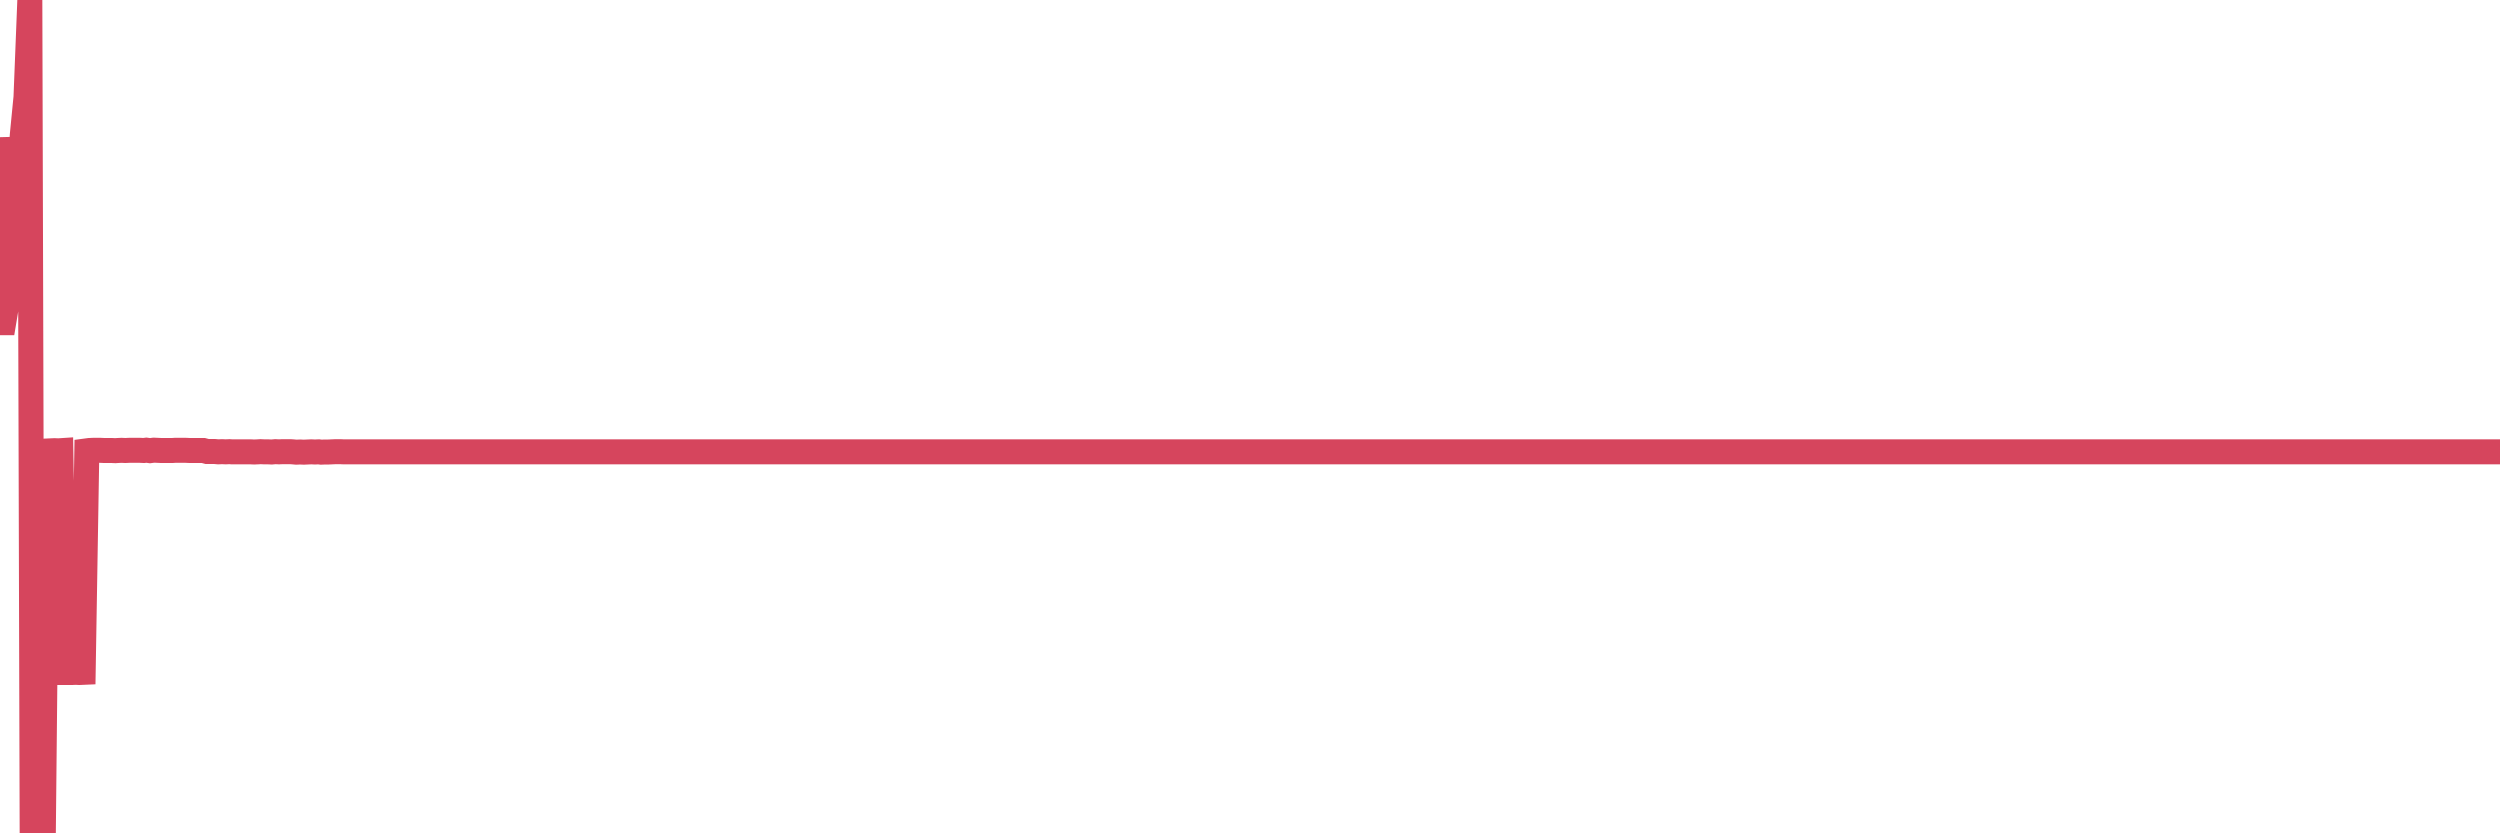 <?xml version="1.0"?><svg width="150px" height="50px" xmlns="http://www.w3.org/2000/svg" xmlns:xlink="http://www.w3.org/1999/xlink"> <polyline fill="none" stroke="#d6455d" stroke-width="1.5px" stroke-linecap="round" stroke-miterlimit="5" points="0.00,19.36 0.22,19.36 0.45,17.98 0.67,8.25 0.89,11.17 1.12,11.15 1.34,8.08 1.56,5.83 1.79,0.00 1.93,50.00 2.16,49.99 2.38,50.00 2.60,50.00 2.83,27.06 3.05,27.05 3.27,27.04 3.50,27.05 3.65,27.04 3.87,40.35 4.09,40.35 4.32,40.35 4.54,40.34 4.76,40.35 4.99,40.34 5.21,27.05 5.36,27.03 5.58,27.02 5.80,27.02 6.03,27.02 6.25,27.03 6.47,27.03 6.70,27.03 6.92,27.04 7.07,27.03 7.29,27.02 7.52,27.03 7.74,27.02 7.96,27.02 8.18,27.02 8.41,27.02 8.63,27.03 8.78,27.01 9.00,27.04 9.23,27.01 9.45,27.02 9.67,27.03 9.90,27.03 10.12,27.03 10.34,27.03 10.49,27.02 10.71,27.02 10.94,27.02 11.16,27.02 11.38,27.03 11.61,27.03 11.83,27.03 12.05,27.03 12.20,27.03 12.43,27.09 12.65,27.09 12.87,27.09 13.10,27.11 13.32,27.10 13.54,27.11 13.77,27.10 13.91,27.11 14.14,27.11 14.36,27.11 14.58,27.11 14.81,27.11 15.03,27.11 15.25,27.12 15.48,27.11 15.63,27.10 15.85,27.11 16.07,27.11 16.30,27.12 16.52,27.10 16.74,27.11 16.97,27.10 17.19,27.10 17.41,27.10 17.56,27.11 17.78,27.13 18.01,27.12 18.23,27.13 18.45,27.12 18.68,27.11 18.90,27.12 19.12,27.11 19.27,27.13 19.50,27.12 19.72,27.12 19.94,27.11 20.16,27.10 20.39,27.10 20.61,27.11 20.83,27.11 20.98,27.11 21.21,27.11 21.43,27.11 21.65,27.11 21.88,27.11 22.10,27.11 22.32,27.11 22.55,27.11 22.69,27.11 22.92,27.11 23.14,27.11 23.36,27.11 23.59,27.11 23.81,27.11 24.03,27.11 24.26,27.11 24.41,27.11 24.63,27.11 24.85,27.11 25.08,27.11 25.30,27.11 25.52,27.11 25.75,27.11 25.97,27.11 26.12,27.11 26.34,27.11 26.56,27.11 26.79,27.11 27.01,27.11 27.23,27.11 27.46,27.11 27.68,27.11 27.83,27.11 28.05,27.11 28.28,27.11 28.50,27.11 28.72,27.11 28.95,27.11 29.17,27.11 29.39,27.11 29.54,27.11 29.76,27.11 29.99,27.11 30.21,27.11 30.43,27.11 30.66,27.11 30.88,27.11 31.10,27.11 31.25,27.11 31.47,27.11 31.70,27.11 31.92,27.11 32.14,27.11 32.37,27.11 32.59,27.11 32.81,27.11 33.04,27.11 33.19,27.11 33.41,27.11 33.63,27.11 33.86,27.11 34.08,27.11 34.30,27.11 34.53,27.11 34.75,27.11 34.90,27.11 35.12,27.11 35.34,27.11 35.57,27.11 35.79,27.11 36.01,27.11 36.24,27.11 36.46,27.11 36.61,27.11 36.83,27.11 37.06,27.11 37.28,27.11 37.50,27.11 37.73,27.11 37.95,27.11 38.17,27.11 38.32,27.11 38.54,27.11 38.77,27.11 38.99,27.11 39.21,27.11 39.44,27.11 39.66,27.11 39.88,27.11 40.03,27.11 40.26,27.11 40.48,27.11 40.70,27.11 40.92,27.11 41.15,27.11 41.37,27.11 41.59,27.11 41.74,27.11 41.97,27.11 42.19,27.11 42.41,27.11 42.64,27.11 42.86,27.11 43.08,27.11 43.31,27.11 43.45,27.11 43.68,27.11 43.90,27.11 44.12,27.11 44.35,27.11 44.57,27.11 44.79,27.11 45.02,27.11 45.17,27.11 45.39,27.11 45.61,27.11 45.84,27.11 46.06,27.11 46.28,27.11 46.51,27.11 46.73,27.11 46.88,27.11 47.10,27.11 47.32,27.11 47.55,27.11 47.77,27.11 47.99,27.11 48.22,27.11 48.44,27.11 48.66,27.11 48.81,27.11 49.04,27.11 49.26,27.11 49.48,27.11 49.71,27.11 49.93,27.11 50.15,27.11 50.37,27.11 50.52,27.11 50.75,27.11 50.97,27.11 51.19,27.11 51.42,27.11 51.64,27.11 51.86,27.11 52.09,27.11 52.23,27.11 52.46,27.11 52.68,27.11 52.90,27.11 53.13,27.11 53.35,27.11 53.57,27.11 53.80,27.11 53.95,27.11 54.17,27.11 54.39,27.11 54.62,27.11 54.84,27.11 55.06,27.11 55.29,27.11 55.51,27.11 55.66,27.11 55.88,27.11 56.10,27.11 56.33,27.11 56.55,27.11 56.77,27.11 57.00,27.11 57.22,27.11 57.37,27.11 57.59,27.11 57.82,27.11 58.04,27.11 58.26,27.11 58.49,27.11 58.71,27.11 58.93,27.11 59.08,27.11 59.30,27.11 59.53,27.11 59.75,27.11 59.97,27.11 60.20,27.11 60.42,27.11 60.64,27.11 60.79,27.11 61.02,27.11 61.24,27.11 61.46,27.11 61.68,27.11 61.91,27.11 62.13,27.11 62.35,27.11 62.50,27.11 62.73,27.11 62.95,27.11 63.17,27.11 63.40,27.11 63.62,27.11 63.84,27.11 64.07,27.11 64.21,27.11 64.44,27.11 64.66,27.11 64.88,27.11 65.11,27.11 65.33,27.11 65.55,27.11 65.78,27.11 66.00,27.11 66.15,27.11 66.37,27.11 66.60,27.11 66.82,27.11 67.04,27.11 67.27,27.11 67.49,27.11 67.71,27.11 67.86,27.11 68.08,27.11 68.31,27.11 68.53,27.11 68.75,27.11 68.98,27.11 69.20,27.11 69.42,27.11 69.57,27.11 69.80,27.11 70.02,27.11 70.24,27.11 70.47,27.11 70.69,27.11 70.91,27.11 71.13,27.11 71.28,27.11 71.51,27.11 71.73,27.11 71.95,27.11 72.18,27.11 72.40,27.11 72.62,27.11 72.85,27.11 73.00,27.11 73.22,27.11 73.44,27.11 73.66,27.11 73.89,27.11 74.11,27.11 74.33,27.11 74.56,27.11 74.71,27.11 74.93,27.11 75.15,27.11 75.38,27.11 75.60,27.11 75.82,27.11 76.05,27.11 76.27,27.11 76.42,27.11 76.64,27.11 76.86,27.11 77.09,27.11 77.31,27.11 77.53,27.11 77.76,27.11 77.98,27.11 78.13,27.11 78.35,27.11 78.58,27.11 78.80,27.11 79.02,27.11 79.25,27.11 79.47,27.11 79.69,27.11 79.84,27.11 80.06,27.11 80.29,27.11 80.51,27.11 80.73,27.11 80.96,27.11 81.18,27.11 81.40,27.11 81.63,27.11 81.78,27.11 82.00,27.11 82.22,27.11 82.44,27.11 82.67,27.11 82.89,27.11 83.11,27.11 83.34,27.11 83.49,27.11 83.71,27.11 83.93,27.11 84.16,27.11 84.38,27.11 84.60,27.11 84.83,27.11 85.05,27.11 85.20,27.11 85.42,27.11 85.64,27.11 85.87,27.11 86.09,27.11 86.31,27.11 86.54,27.11 86.76,27.11 86.91,27.11 87.13,27.11 87.36,27.11 87.58,27.11 87.80,27.11 88.03,27.11 88.25,27.11 88.47,27.11 88.62,27.11 88.84,27.11 89.07,27.11 89.29,27.11 89.51,27.11 89.74,27.11 89.96,27.11 90.18,27.11 90.33,27.11 90.56,27.11 90.78,27.11 91.00,27.11 91.23,27.11 91.45,27.11 91.67,27.11 91.89,27.11 92.04,27.11 92.27,27.11 92.49,27.11 92.71,27.11 92.94,27.11 93.16,27.11 93.38,27.11 93.61,27.11 93.76,27.11 93.98,27.11 94.20,27.11 94.42,27.11 94.65,27.11 94.87,27.11 95.09,27.11 95.32,27.11 95.47,27.11 95.69,27.11 95.91,27.11 96.14,27.11 96.36,27.11 96.58,27.11 96.81,27.11 97.03,27.11 97.25,27.11 97.40,27.11 97.62,27.11 97.85,27.11 98.07,27.11 98.29,27.11 98.52,27.11 98.74,27.11 98.96,27.11 99.11,27.11 99.34,27.11 99.56,27.11 99.78,27.11 100.01,27.11 100.23,27.11 100.45,27.11 100.68,27.11 100.82,27.11 101.05,27.11 101.27,27.11 101.49,27.11 101.72,27.11 101.94,27.11 102.16,27.11 102.39,27.11 102.54,27.11 102.76,27.11 102.98,27.11 103.21,27.11 103.43,27.11 103.65,27.11 103.87,27.11 104.10,27.11 104.25,27.11 104.47,27.11 104.69,27.11 104.92,27.11 105.14,27.11 105.36,27.11 105.59,27.11 105.81,27.11 105.96,27.11 106.18,27.11 106.40,27.11 106.63,27.11 106.85,27.11 107.07,27.11 107.30,27.11 107.52,27.11 107.67,27.11 107.89,27.11 108.12,27.11 108.34,27.11 108.56,27.11 108.79,27.11 109.01,27.11 109.23,27.11 109.38,27.11 109.60,27.11 109.83,27.11 110.05,27.11 110.27,27.11 110.50,27.11 110.72,27.11 110.94,27.11 111.09,27.11 111.32,27.11 111.54,27.11 111.76,27.11 111.99,27.11 112.21,27.11 112.43,27.11 112.65,27.11 112.88,27.11 113.03,27.11 113.25,27.11 113.47,27.11 113.70,27.11 113.92,27.11 114.14,27.11 114.37,27.11 114.59,27.11 114.74,27.11 114.96,27.11 115.18,27.11 115.41,27.11 115.63,27.11 115.85,27.11 116.08,27.11 116.30,27.11 116.45,27.11 116.67,27.11 116.90,27.11 117.12,27.11 117.34,27.11 117.57,27.11 117.79,27.11 118.01,27.11 118.16,27.11 118.38,27.11 118.61,27.11 118.83,27.11 119.05,27.11 119.28,27.11 119.50,27.11 119.72,27.11 119.87,27.11 120.10,27.11 120.32,27.11 120.54,27.11 120.77,27.11 120.99,27.11 121.21,27.11 121.44,27.11 121.58,27.11 121.81,27.11 122.03,27.11 122.25,27.11 122.48,27.11 122.70,27.11 122.92,27.11 123.15,27.11 123.30,27.11 123.52,27.11 123.74,27.11 123.97,27.11 124.19,27.11 124.41,27.11 124.63,27.11 124.86,27.11 125.01,27.11 125.23,27.11 125.45,27.11 125.68,27.11 125.90,27.11 126.12,27.11 126.35,27.11 126.57,27.11 126.72,27.11 126.94,27.11 127.16,27.11 127.39,27.11 127.61,27.11 127.83,27.11 128.06,27.11 128.28,27.11 128.43,27.11 128.65,27.11 128.88,27.11 129.10,27.11 129.32,27.11 129.55,27.11 129.77,27.11 129.99,27.11 130.22,27.11 130.36,27.11 130.59,27.11 130.81,27.11 131.03,27.11 131.26,27.11 131.48,27.11 131.70,27.11 131.93,27.11 132.08,27.11 132.30,27.11 132.52,27.11 132.75,27.11 132.97,27.11 133.19,27.11 133.42,27.11 133.64,27.11 133.79,27.11 134.01,27.11 134.23,27.11 134.46,27.11 134.68,27.11 134.90,27.11 135.13,27.11 135.35,27.11 135.50,27.11 135.72,27.11 135.94,27.11 136.17,27.11 136.39,27.11 136.61,27.11 136.84,27.11 137.06,27.11 137.21,27.11 137.43,27.11 137.66,27.11 137.88,27.11 138.10,27.11 138.33,27.11 138.55,27.11 138.77,27.11 138.92,27.11 139.14,27.11 139.37,27.11 139.59,27.11 139.81,27.11 140.04,27.11 140.26,27.11 140.48,27.11 140.63,27.11 140.86,27.11 141.08,27.11 141.30,27.11 141.53,27.11 141.75,27.11 141.97,27.11 142.20,27.11 142.34,27.11 142.57,27.11 142.79,27.11 143.01,27.11 143.24,27.11 143.46,27.11 143.68,27.11 143.91,27.11 144.06,27.11 144.28,27.11 144.50,27.11 144.73,27.11 144.95,27.11 145.17,27.11 145.39,27.11 145.62,27.11 145.84,27.11 145.99,27.11 146.21,27.11 146.44,27.11 146.66,27.11 146.88,27.11 147.11,27.11 147.33,27.11 147.55,27.11 147.70,27.11 147.92,27.11 148.15,27.11 148.37,27.11 148.59,27.11 148.82,27.11 149.04,27.11 149.26,27.11 149.41,27.11 149.64,27.11 149.86,27.11 150.00,27.11 "/></svg>